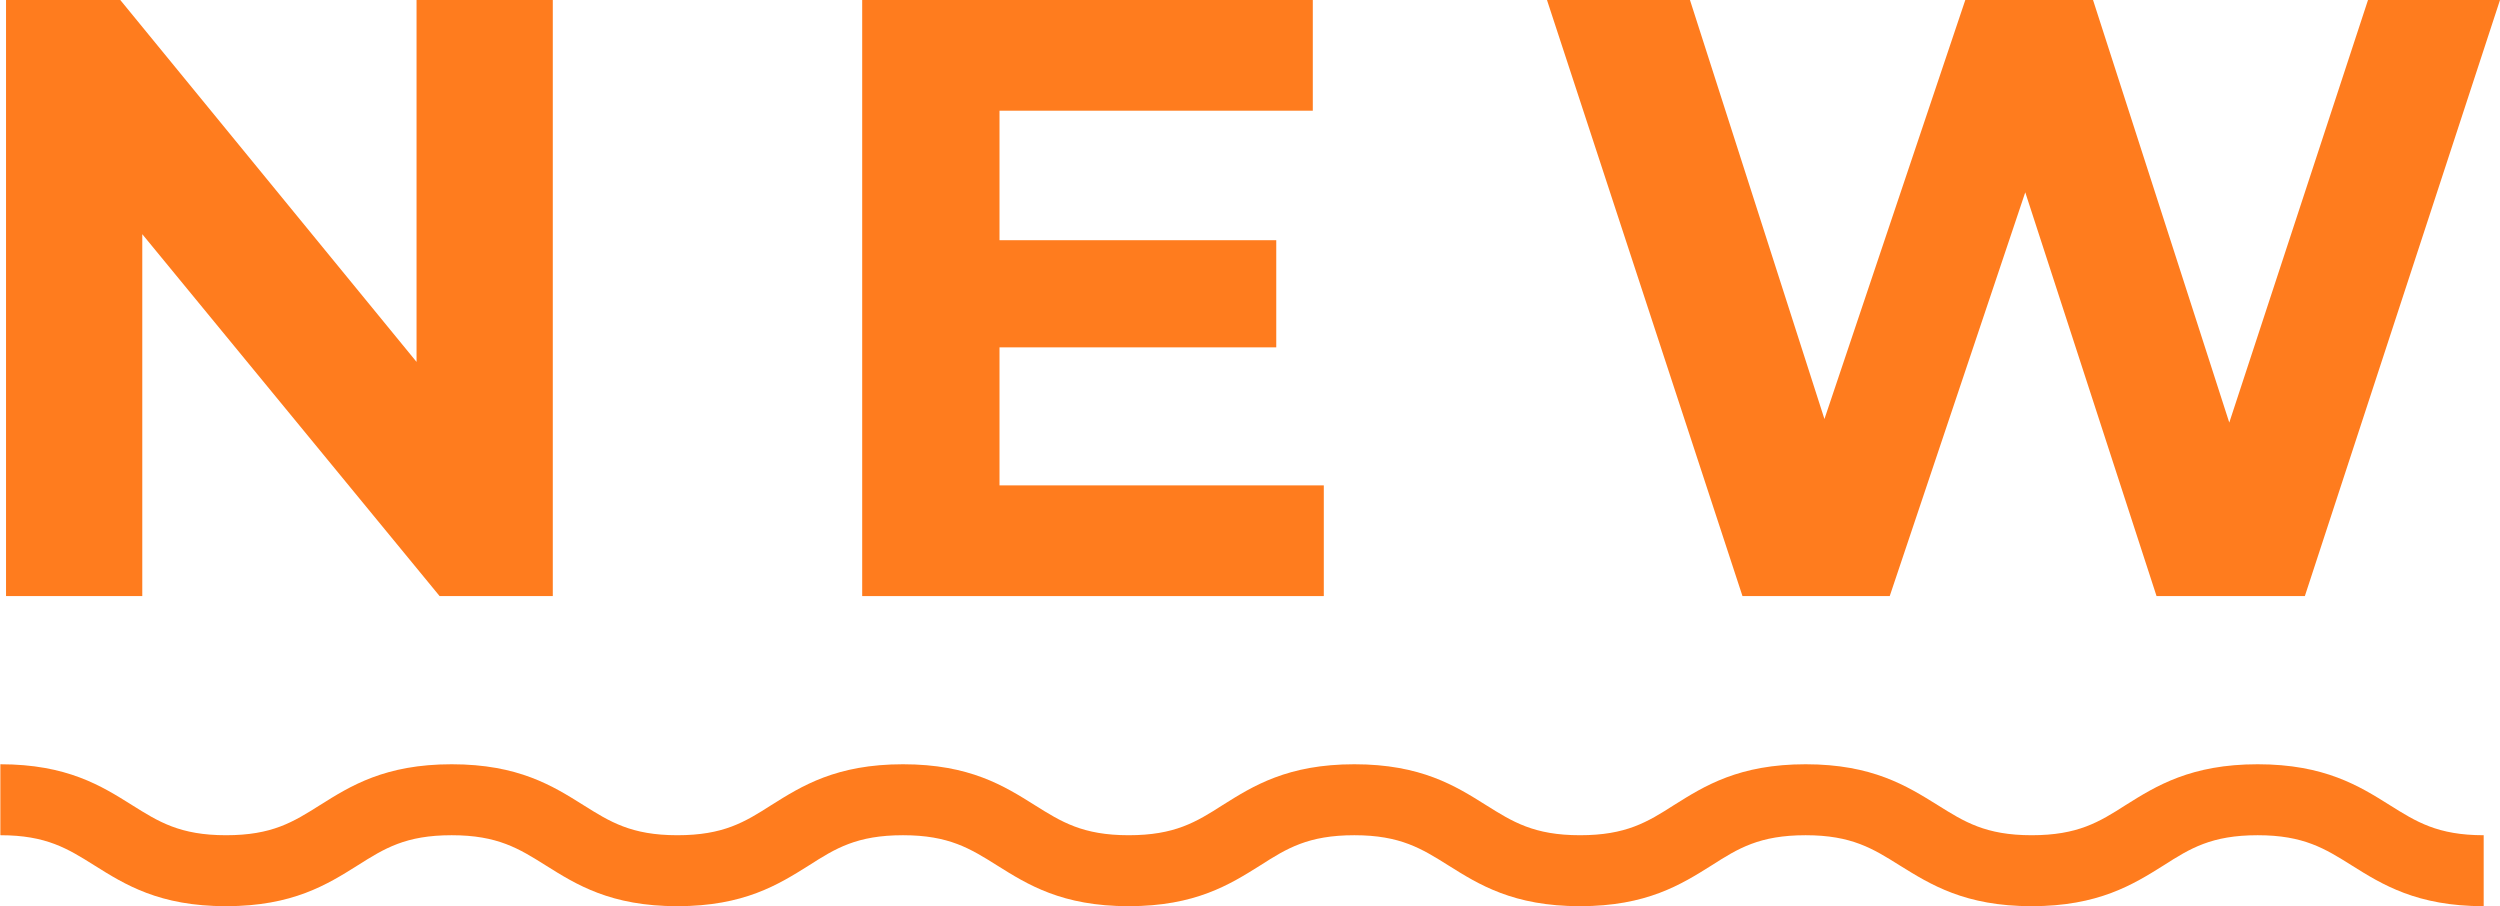 <?xml version="1.0" encoding="UTF-8"?>
<svg id="_レイヤー_2" data-name="レイヤー 2" xmlns="http://www.w3.org/2000/svg" width="70.46" height="25.54" viewBox="0 0 70.46 25.54">
  <defs>
    <style>
      .cls-1 {
        fill: #ff7c1e;
      }
    </style>
  </defs>
  <g id="_レイヤー_1-2" data-name="レイヤー 1">
    <g>
      <g>
        <path class="cls-1" d="M15.58,0V16.8h-3.19L4.01,6.6v10.2H.17V0H3.39L11.74,10.2V0h3.84Z"/>
        <path class="cls-1" d="M37.31,13.68v3.12h-13.01V0h12.7V3.12h-8.83v3.65h7.8v3.02h-7.8v3.89h9.15Z"/>
        <path class="cls-1" d="M70.46,0l-5.5,16.8h-4.18l-3.7-11.38-3.82,11.38h-4.15L43.6,0h4.03l3.79,11.81L55.39,0h3.6l3.84,11.91,3.91-11.91h3.72Z"/>
      </g>
      <path class="cls-1" d="M70,25.54c-1.88,0-2.86-.61-3.72-1.15-.75-.47-1.35-.85-2.65-.85s-1.9,.37-2.65,.85c-.86,.54-1.84,1.15-3.72,1.15s-2.85-.61-3.72-1.15c-.75-.47-1.35-.85-2.65-.85s-1.9,.37-2.65,.85c-.86,.54-1.83,1.15-3.71,1.15s-2.85-.61-3.71-1.15c-.75-.47-1.35-.85-2.65-.85s-1.9,.37-2.65,.85c-.86,.54-1.83,1.15-3.71,1.15s-2.85-.61-3.71-1.15c-.75-.47-1.35-.85-2.65-.85s-1.9,.37-2.65,.85c-.86,.54-1.83,1.15-3.71,1.15s-2.85-.61-3.71-1.15c-.75-.47-1.35-.85-2.65-.85s-1.89,.37-2.65,.85c-.86,.54-1.83,1.15-3.71,1.15s-2.85-.61-3.71-1.15c-.75-.47-1.35-.85-2.65-.85v-2c1.88,0,2.85,.61,3.71,1.15,.75,.47,1.35,.85,2.65,.85s1.89-.37,2.65-.85c.86-.54,1.83-1.15,3.71-1.15s2.85,.61,3.71,1.15c.75,.47,1.35,.85,2.65,.85s1.9-.37,2.65-.85c.86-.54,1.83-1.15,3.71-1.15s2.85,.61,3.71,1.15c.75,.47,1.35,.85,2.65,.85s1.9-.37,2.65-.85c.86-.54,1.83-1.15,3.71-1.15s2.85,.61,3.71,1.15c.75,.47,1.35,.85,2.65,.85s1.9-.37,2.65-.85c.86-.54,1.83-1.15,3.71-1.15s2.85,.61,3.72,1.15c.75,.47,1.35,.85,2.65,.85s1.9-.37,2.65-.85c.86-.54,1.84-1.15,3.72-1.15s2.86,.61,3.72,1.15c.75,.47,1.35,.85,2.65,.85v2Z"/>
    </g>
  </g>
</svg>
